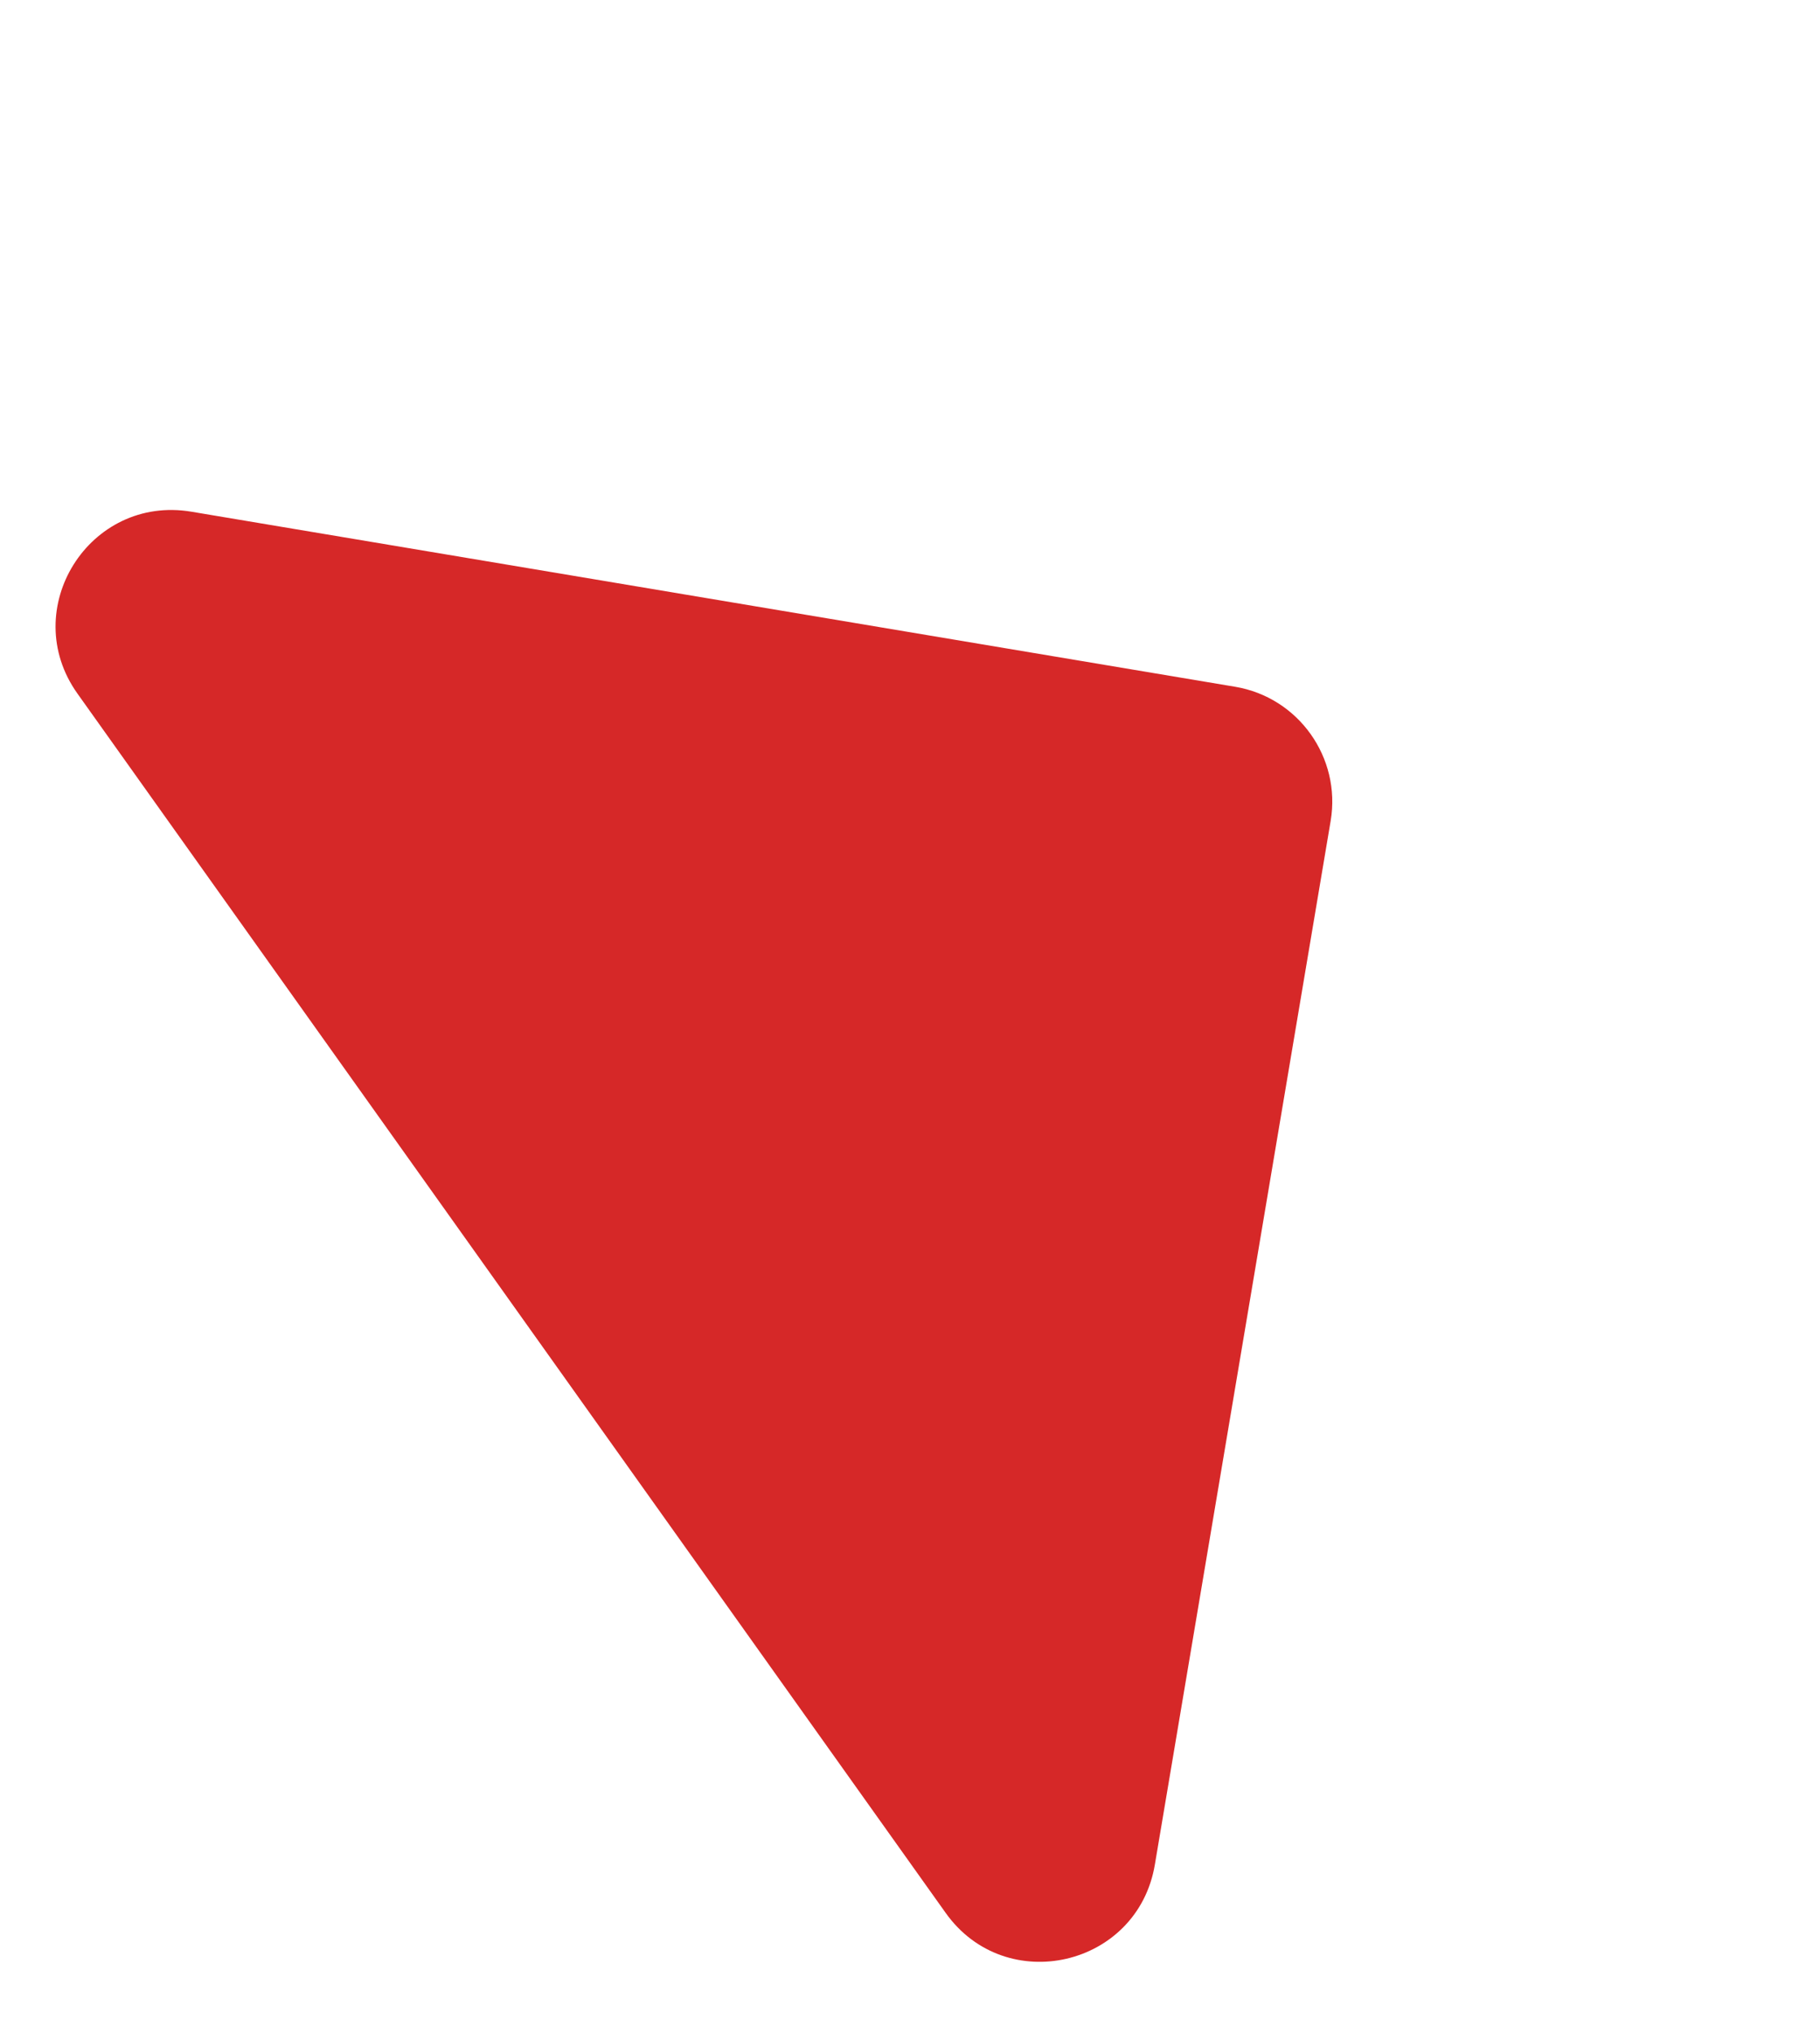 <svg width="60" height="67" viewBox="0 0 60 67" fill="none" xmlns="http://www.w3.org/2000/svg">
<path d="M2.554 22.862L31.177 63.051C33.157 65.831 37.505 64.829 38.072 61.46L43.868 27.056C44.218 24.97 42.806 22.986 40.719 22.636L6.311 16.866C2.941 16.3 0.573 20.082 2.554 22.862Z" fill="#D62828"/>
</svg>
